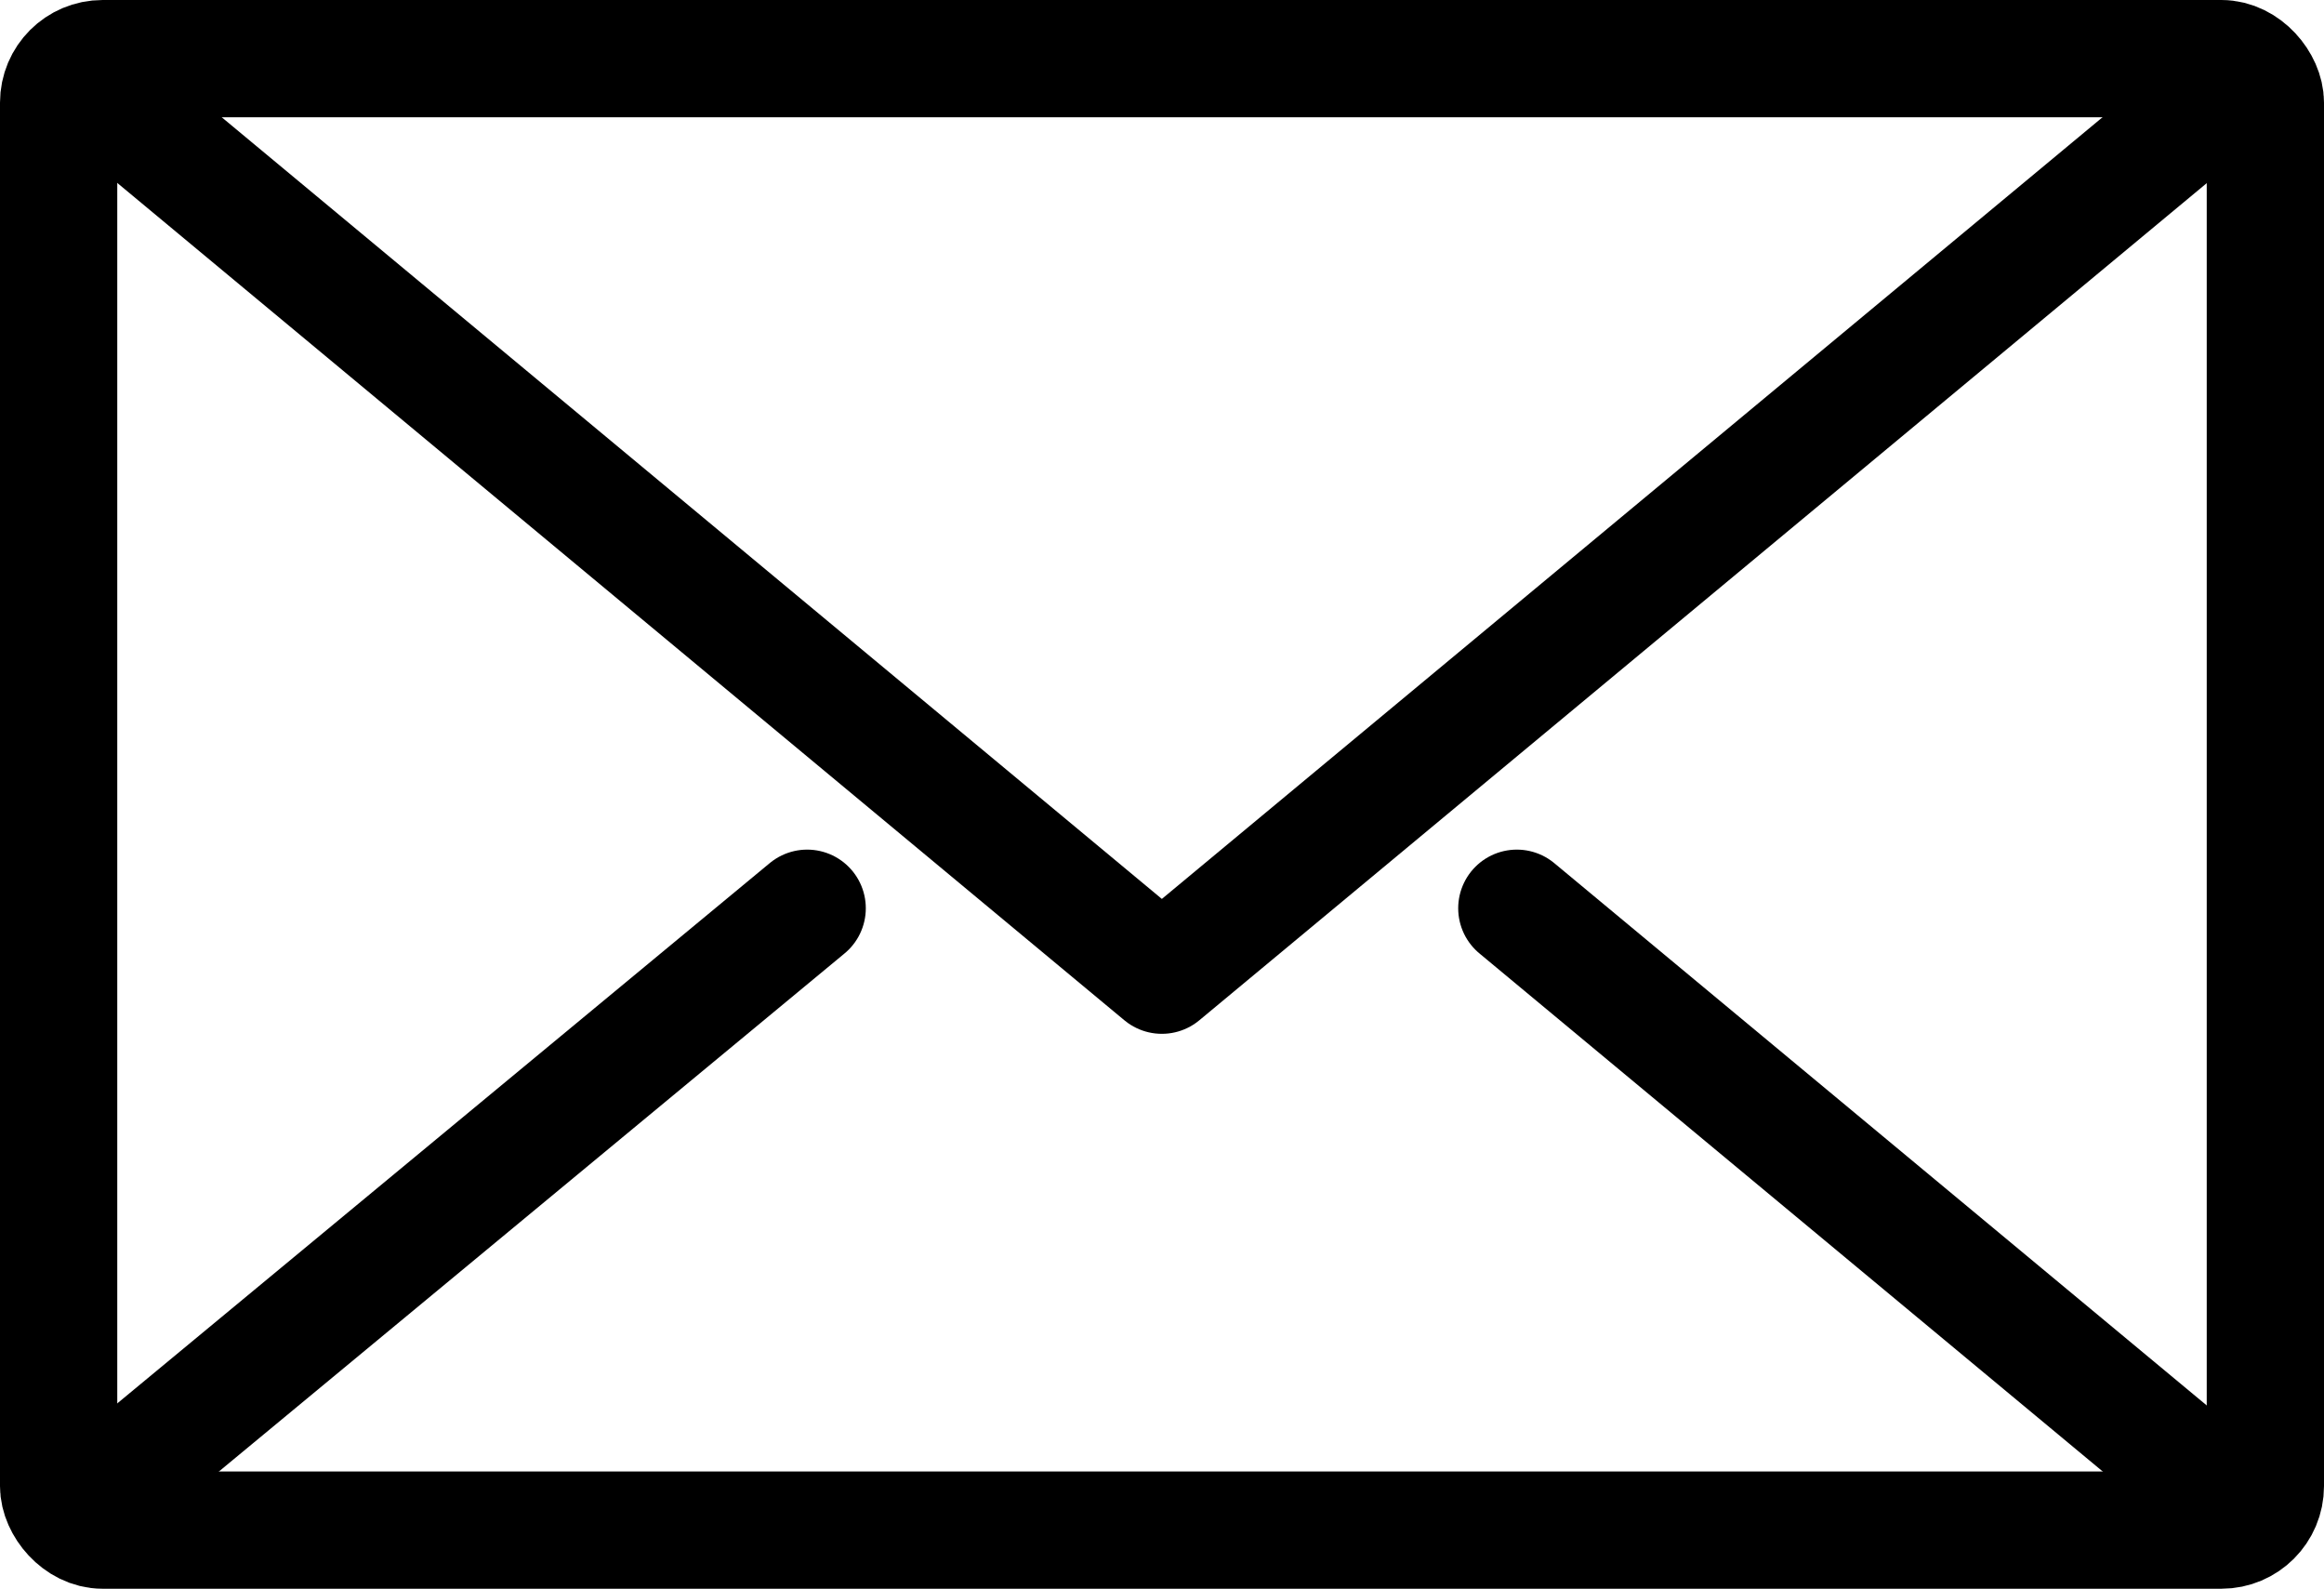 <svg xmlns="http://www.w3.org/2000/svg" width="39.635" height="27.09" viewBox="0 0 39.635 27.09">
  <g id="Groupe_1026" data-name="Groupe 1026" transform="translate(-492.775 -494.85)">
    <rect id="Rectangle_405" data-name="Rectangle 405" width="37.635" height="25.09" rx="0.75" transform="translate(493.775 495.85)" stroke-width="2" stroke="#000" stroke-linecap="round" stroke-linejoin="round" fill="none"/>
    <path id="Tracé_5843" data-name="Tracé 5843" d="M530,496.115l-17.956,14.918-18-14.963" transform="translate(0.546 0.445)" fill="none" stroke="#000" stroke-linecap="round" stroke-linejoin="round" stroke-width="2"/>
    <g id="Groupe_1026-2" data-name="Groupe 1026" transform="translate(494.591 510.337)">
      <line id="Ligne_5" data-name="Ligne 5" y1="9.893" x2="11.95" stroke-width="2" stroke="#000" stroke-linecap="round" stroke-linejoin="round" fill="none"/>
      <line id="Ligne_6" data-name="Ligne 6" x2="11.905" y2="9.893" transform="translate(24.053)" fill="none" stroke="#000" stroke-linecap="round" stroke-linejoin="round" stroke-width="2"/>
    </g>
  </g>
</svg>
